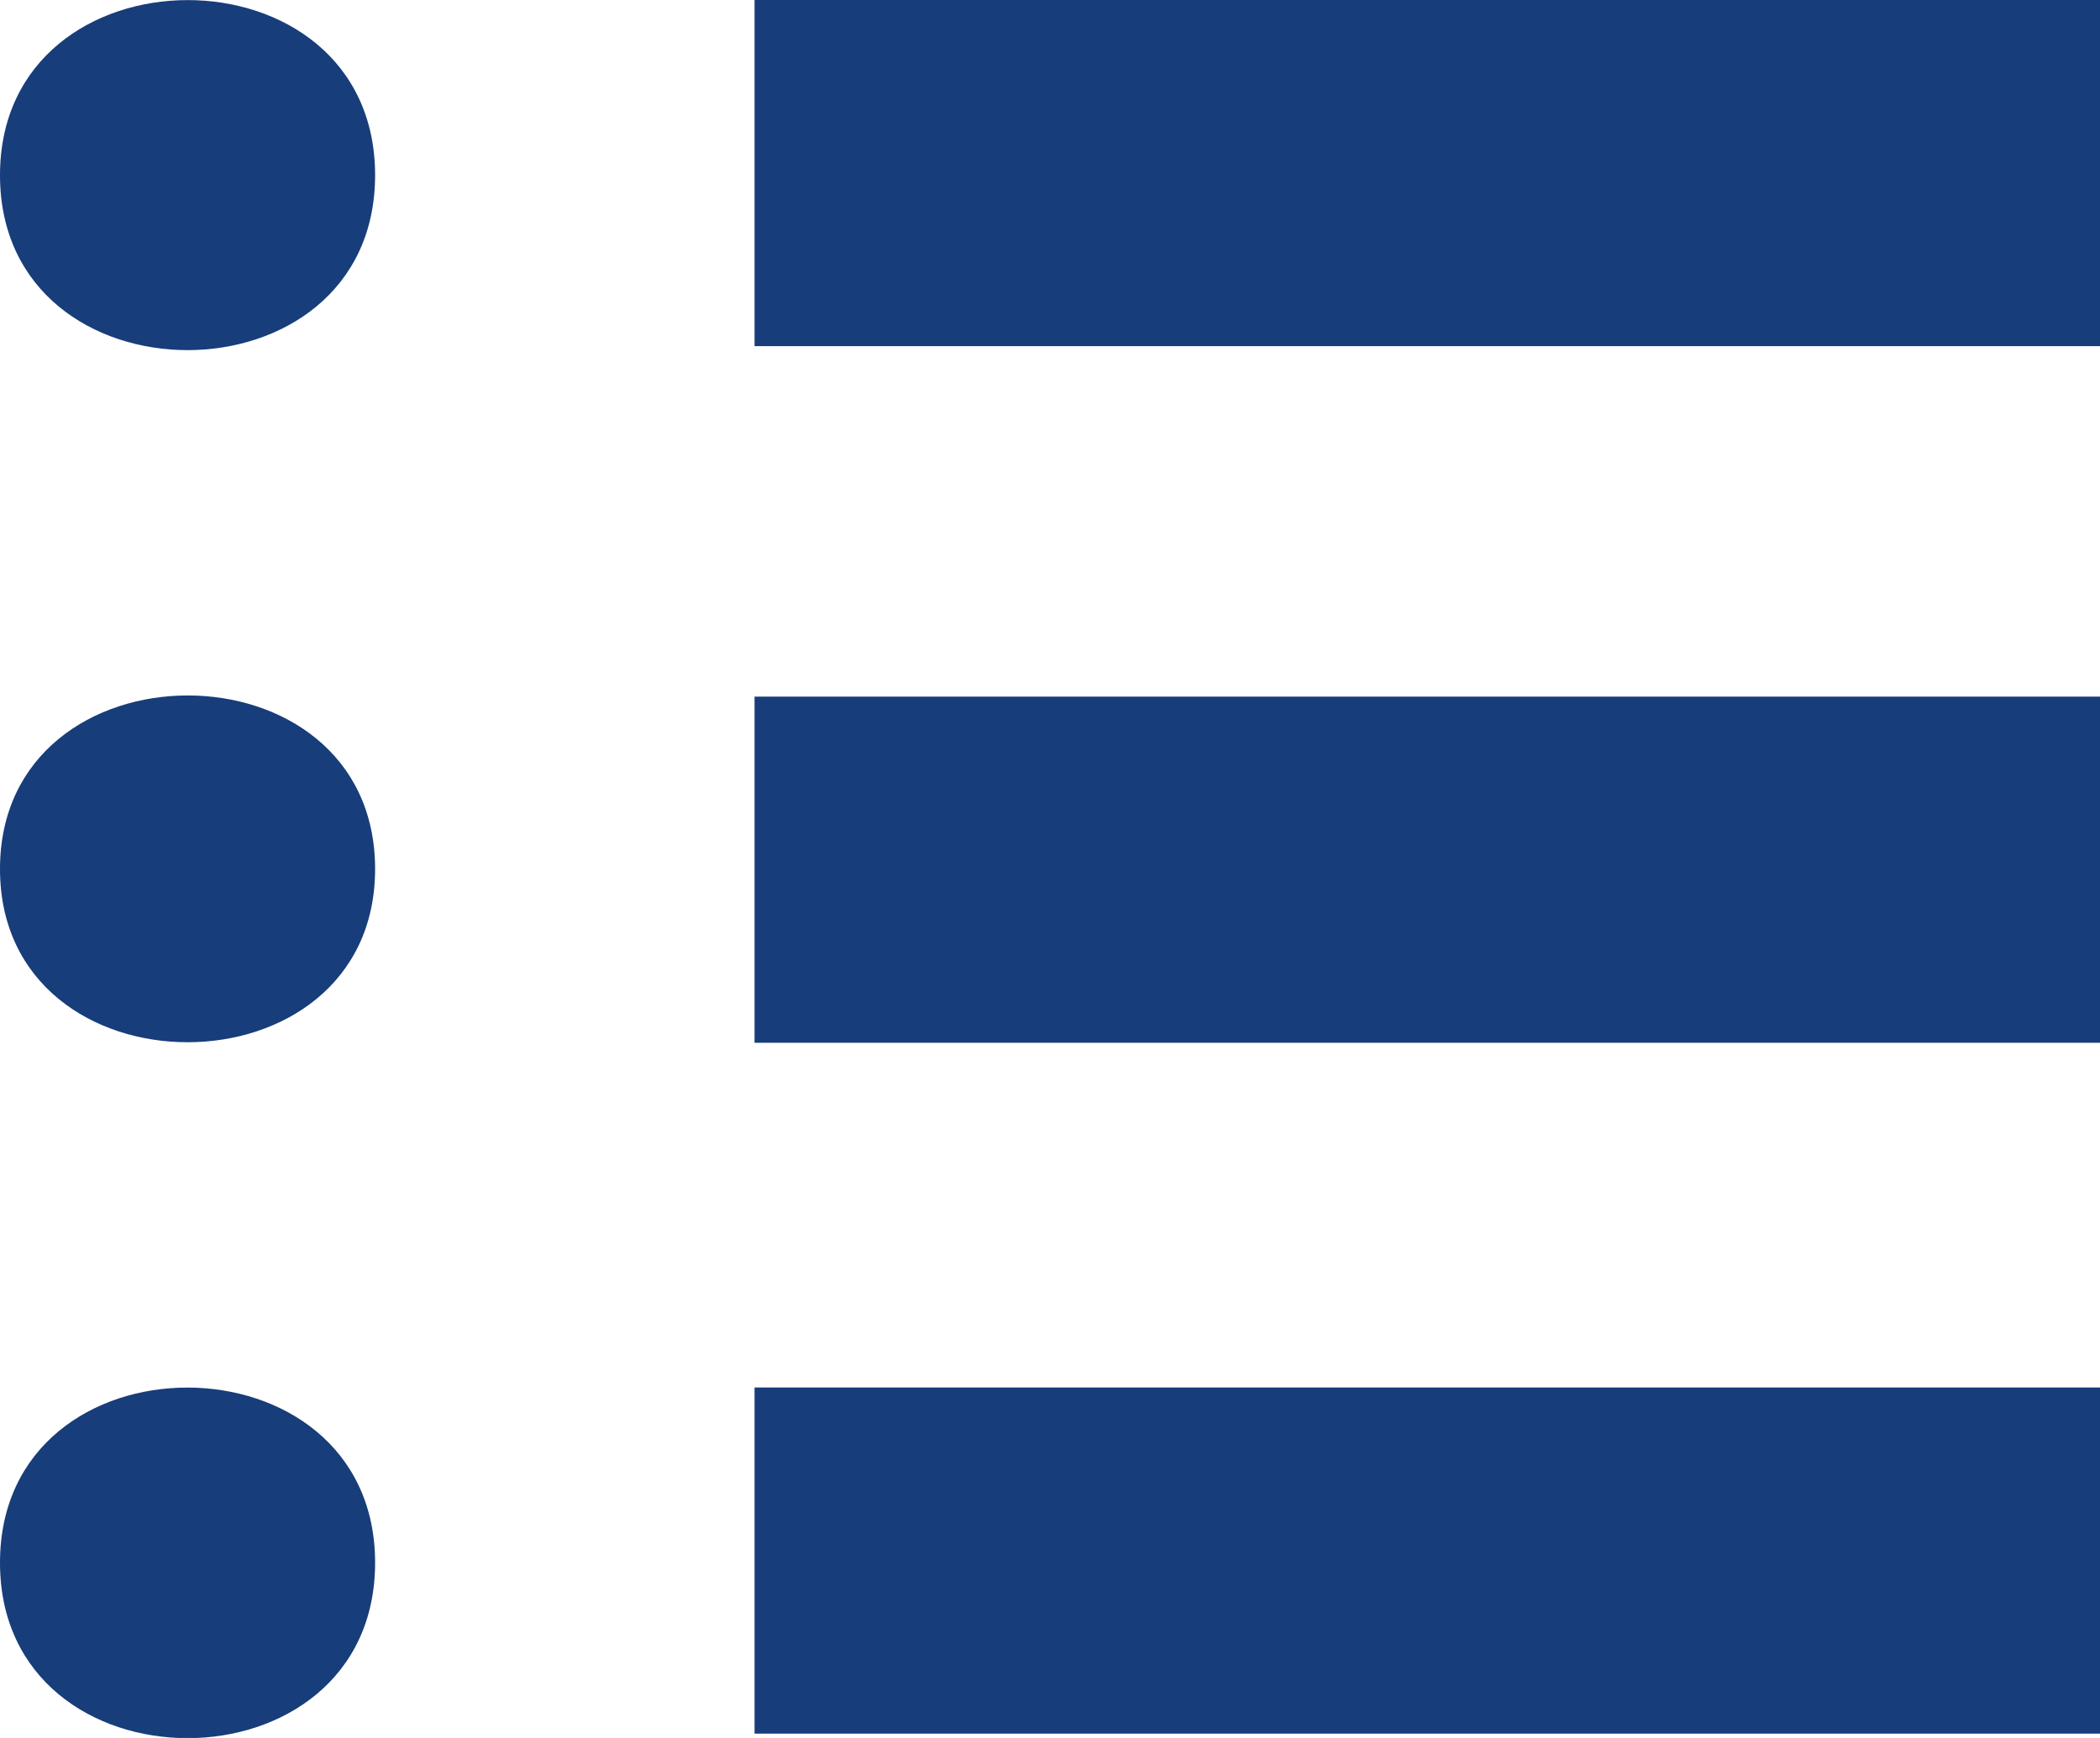 <svg id="Layer_1" data-name="Layer 1" xmlns="http://www.w3.org/2000/svg" viewBox="0 0 29 24"><defs><style>.cls-1{fill:#173d7a;}</style></defs><path class="cls-1" d="M5.18,2.42C5.18,5.64,0,5.64,0,2.42S5.18-.81,5.18,2.42Z"/><path class="cls-1" d="M10.42,0H29V4.78H10.42Z"/><path class="cls-1" d="M5.18,12C5.18,15.19,0,15.19,0,12S5.18,8.8,5.18,12Z"/><path class="cls-1" d="M10.42,9.62H29V14.4H10.42Z"/><path class="cls-1" d="M5.18,21.58c0,3.23-5.18,3.23-5.18,0S5.18,18.36,5.18,21.58Z"/><path class="cls-1" d="M10.42,19.16H29v4.78H10.42Z"/></svg>